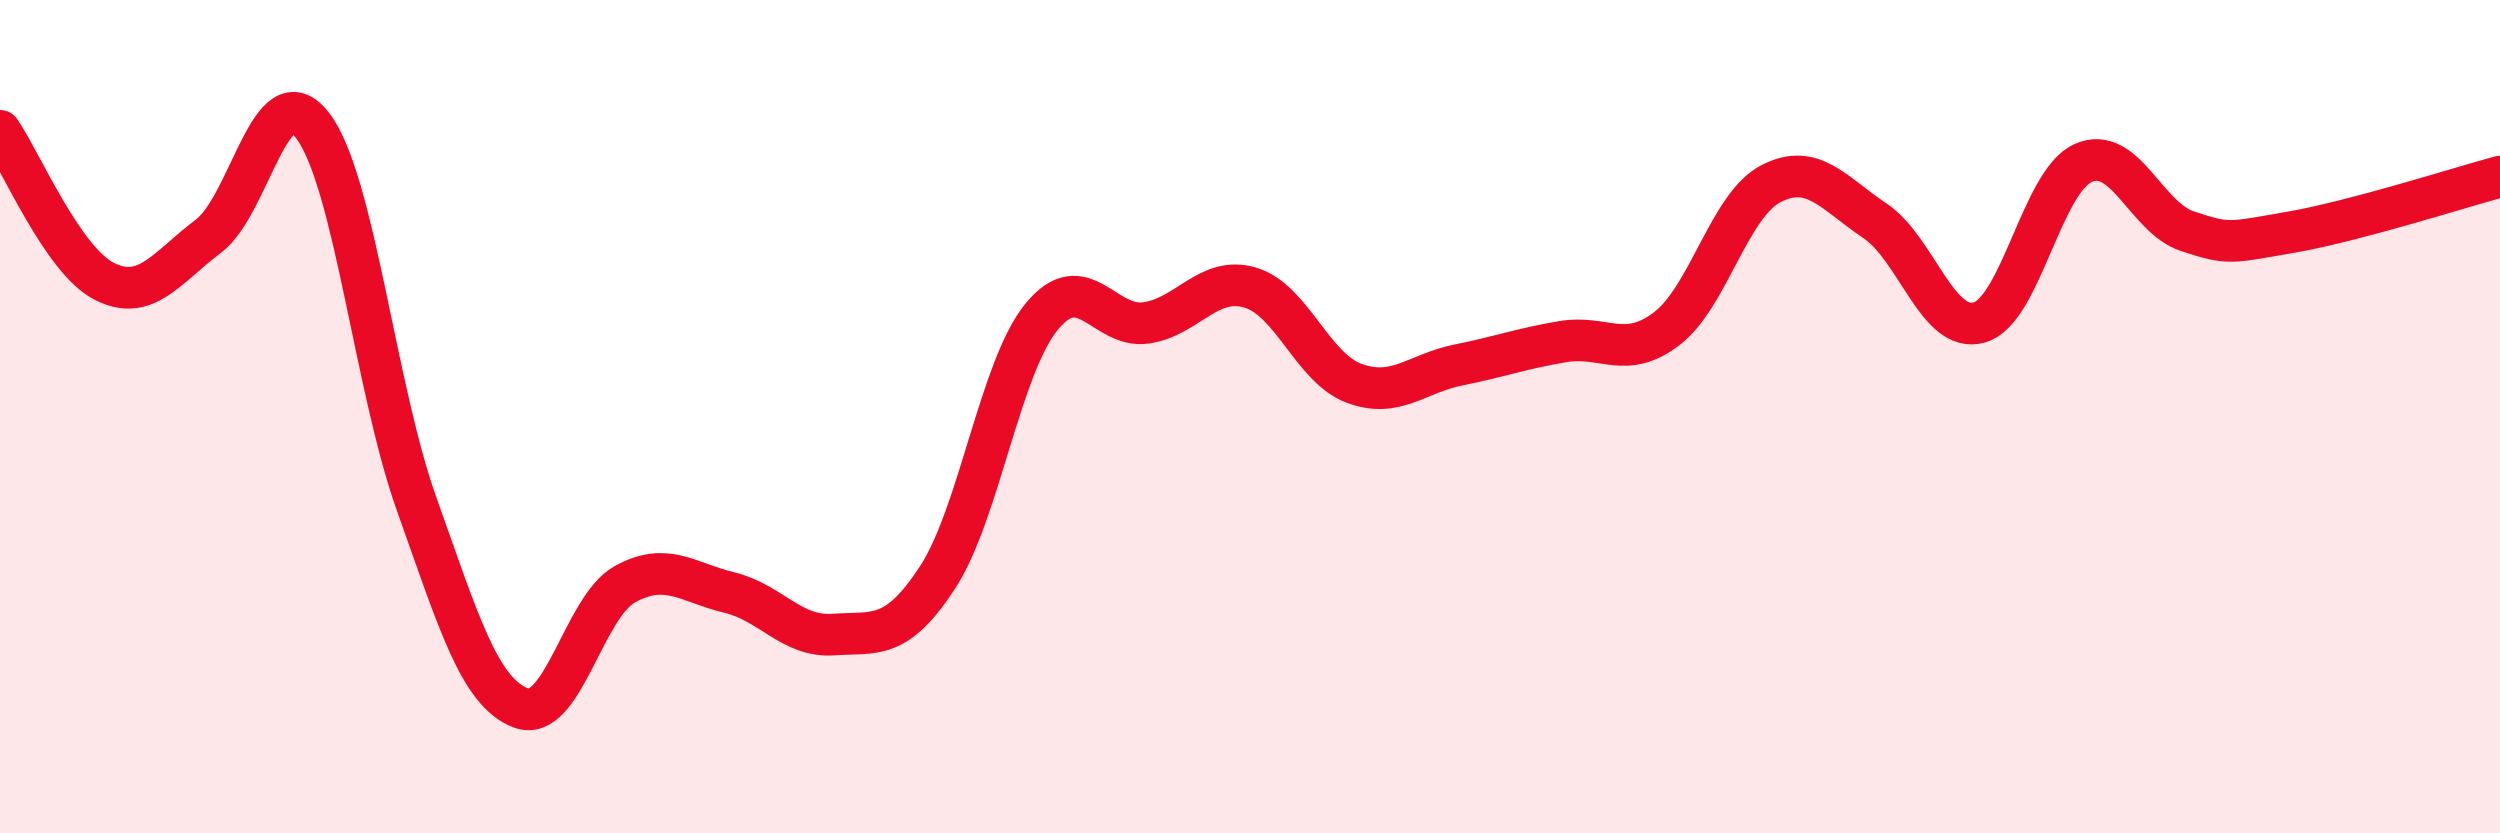
    <svg width="60" height="20" viewBox="0 0 60 20" xmlns="http://www.w3.org/2000/svg">
      <path
        d="M 0,3.14 C 0.5,3.86 1.5,6.24 2.5,6.75 C 3.5,7.26 4,6.42 5,5.67 C 6,4.92 6.5,1.72 7.5,3.01 C 8.5,4.3 9,9.3 10,12.1 C 11,14.9 11.5,16.61 12.5,16.99 C 13.5,17.37 14,14.57 15,14.02 C 16,13.47 16.5,13.98 17.5,14.22 C 18.5,14.46 19,15.3 20,15.23 C 21,15.16 21.5,15.39 22.5,13.86 C 23.5,12.33 24,8.82 25,7.6 C 26,6.38 26.5,7.89 27.5,7.75 C 28.5,7.61 29,6.61 30,6.9 C 31,7.19 31.5,8.83 32.5,9.2 C 33.5,9.57 34,8.96 35,8.76 C 36,8.56 36.5,8.37 37.5,8.2 C 38.5,8.03 39,8.65 40,7.89 C 41,7.13 41.5,4.93 42.5,4.41 C 43.5,3.89 44,4.63 45,5.3 C 46,5.97 46.5,8.02 47.5,7.74 C 48.5,7.46 49,4.35 50,3.91 C 51,3.47 51.5,5.22 52.5,5.55 C 53.5,5.88 53.5,5.83 55,5.57 C 56.5,5.31 59,4.51 60,4.24L60 20L0 20Z"
        fill="#EB0A25"
        opacity="0.1"
        stroke-linecap="round"
        stroke-linejoin="round"
      />
      <path
        d="M 0,3.14 C 0.5,3.86 1.5,6.24 2.5,6.75 C 3.5,7.26 4,6.42 5,5.67 C 6,4.92 6.5,1.72 7.5,3.01 C 8.5,4.3 9,9.3 10,12.1 C 11,14.9 11.5,16.61 12.5,16.99 C 13.5,17.37 14,14.57 15,14.02 C 16,13.47 16.5,13.98 17.5,14.22 C 18.5,14.46 19,15.3 20,15.23 C 21,15.16 21.5,15.39 22.5,13.86 C 23.5,12.33 24,8.82 25,7.6 C 26,6.38 26.5,7.89 27.5,7.75 C 28.5,7.61 29,6.61 30,6.9 C 31,7.19 31.5,8.83 32.5,9.2 C 33.5,9.57 34,8.96 35,8.76 C 36,8.56 36.5,8.37 37.5,8.2 C 38.5,8.03 39,8.65 40,7.89 C 41,7.13 41.5,4.93 42.5,4.41 C 43.5,3.89 44,4.63 45,5.3 C 46,5.97 46.5,8.02 47.5,7.74 C 48.5,7.46 49,4.35 50,3.91 C 51,3.47 51.5,5.22 52.5,5.55 C 53.5,5.88 53.5,5.83 55,5.57 C 56.5,5.31 59,4.51 60,4.24"
        stroke="#EB0A25"
        stroke-width="1"
        fill="none"
        stroke-linecap="round"
        stroke-linejoin="round"
      />
    </svg>
  